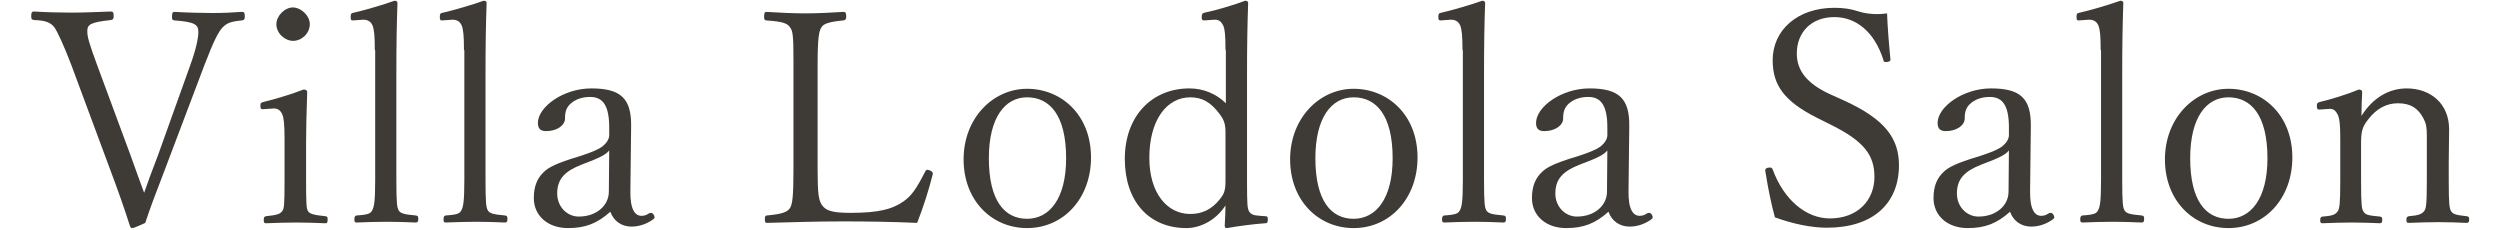 <svg enable-background="new 0 0 673 62" viewBox="0 0 673 62" xmlns="http://www.w3.org/2000/svg"><g fill="#3e3a35"><path d="m35.1 41.7c1.8 5 2.8 7.8 3.7 10.2 1-2.8 1.9-5.4 3.8-10.3l8.6-24c1.6-4.4 2.2-7.4 2.2-9 0-2-1-2.7-6.4-3.1-.6-.1-.7-.2-.7-1 0-1.1.2-1.3.7-1.3 3.4.2 7.3.3 10.1.3 3 0 5.2-.1 8-.3.6 0 .8.2.8 1.3 0 .7-.2.9-.8 1-3.2.3-4.1.8-5.2 1.9-1.1 1.2-2.3 3.4-4.9 10.2l-10.6 28c-2.9 7.5-4 10.5-5.3 14.4-3 1.4-3.3 1.4-3.6 1.4-.2 0-.3-.1-.5-.5-1.6-5-3-9-5.4-15.4l-10.4-28c-2.1-5.5-3.8-9.1-4.6-10.2-1-1.2-2.2-1.8-5.4-1.9-.6-.1-.8-.2-.8-1 0-1.1.2-1.3.8-1.3 3.1.2 6.9.3 10.2.3 3.1 0 7.5-.2 10.4-.3.6 0 .8.2.8 1.3 0 .7-.2.9-.8 1-5.5.6-6.3 1.2-6.3 3 0 1.5.4 3 2.6 9z"/><path d="m76.6 37.4c0-4-.2-5.6-.6-6.6-.5-1.1-1.2-1.6-2.3-1.6l-3 .2c-.5 0-.6-.2-.6-1 0-.7.2-.8 1-1 2.6-.6 7.6-2.1 10.6-3.3.6 0 1 .2 1 .7-.2 5.7-.3 10-.3 13.8v10c0 6.5.1 7.5.5 8.2s1.4 1.1 4.7 1.4c.5.1.6.2.6.9 0 .9-.2 1-.6 1-2.4-.1-5.4-.2-7.8-.2-2.5 0-5.8.1-8.2.2-.5 0-.6-.2-.6-1 0-.6.2-.8.6-.9 3.1-.3 3.8-.6 4.4-1.4.5-.6.6-1.8.6-8.2zm6.8-30.9c0 2.5-2.2 4.5-4.5 4.5-2.2 0-4.5-2-4.5-4.5 0-2.2 2.2-4.5 4.5-4.5 2.3.1 4.5 2.3 4.5 4.5z"/><path d="m100.9 13.5c0-4-.2-5.6-.6-6.6s-1.2-1.6-2.5-1.6l-2.8.2c-.5 0-.6-.2-.6-1s.2-1 .9-1.1c2.7-.6 7.8-2.1 10.9-3.2.5 0 .8.2.8.6-.2 5.5-.3 11.4-.3 19v28.6c0 6.5.2 7.4.6 8.2.5.8 1.2 1.1 4.6 1.4.6.1.7.2.7 1 0 .7-.2.9-.7.9-2.4-.1-5.3-.2-7.6-.2-2.6 0-5.8.1-8.3.2-.5 0-.6-.2-.6-.9s.2-.9.6-1c3.3-.2 3.8-.6 4.2-1.4.5-.9.8-2.3.8-8.2v-34.9z"/><path d="m124.9 13.5c0-4-.2-5.6-.6-6.6s-1.2-1.6-2.5-1.6l-2.8.2c-.5 0-.6-.2-.6-1s.2-1 .9-1.1c2.7-.6 7.8-2.1 10.9-3.2.5 0 .8.2.8.6-.2 5.5-.3 11.4-.3 19v28.6c0 6.5.2 7.4.6 8.2.5.8 1.2 1.1 4.6 1.4.6.1.7.2.7 1 0 .7-.2.9-.7.9-2.4-.1-5.3-.2-7.6-.2-2.6 0-5.8.1-8.3.2-.5 0-.6-.2-.6-.9s.2-.9.6-1c3.3-.2 3.8-.6 4.2-1.4.5-.9.8-2.3.8-8.2v-34.9z"/><path d="m169.7 51.3c-.1 5 1.2 6.8 3 6.8.7 0 1.3-.2 1.9-.6.3-.2.6-.2.7-.2.4 0 .9.6.9 1.2 0 .2-.1.3-.3.5-1.9 1.4-4 2-5.9 2-2.7 0-4.8-1.5-5.7-4-3.5 3.1-6.6 4.4-11.4 4.4-5.4 0-9.2-3.3-9.2-8.1 0-3.4 1.1-5.5 2.7-7 1.2-1.2 3.4-2.4 9.5-4.2 3.1-1 5.1-1.8 6.3-2.7 1-.8 1.8-1.9 1.8-3v-2.1c0-5.7-1.6-8.2-5.1-8.2-2.5 0-4.2.8-5.4 1.9-1 1-1.4 2-1.4 3.9 0 1.8-2.1 3.4-5.1 3.4-1.4 0-2.2-.6-2.2-2.2 0-4.3 6.8-9.3 14.4-9.3 7.9 0 10.8 2.7 10.7 10.2zm-5.7-10.8c-.9 1.1-2.3 1.9-7.4 3.8-4.6 1.8-6.6 3.9-6.6 7.8 0 3.6 2.7 6.2 5.8 6.2 4.8 0 8.1-3 8.1-6.7z"/><path d="m251.1 46.9c-1.1 4.4-2.6 9-4.2 13.1-6.9-.3-13.4-.4-19.9-.4s-13.8.2-20.5.4c-.5 0-.6-.2-.6-1s.2-1 .6-1c4.4-.4 5.4-1 6.1-1.9.7-1 1-2.9 1-10.5v-29.5c0-6.6-.2-7.8-.9-8.7-.7-1.1-1.9-1.6-6.4-1.9-.5-.1-.6-.2-.6-1 0-1.1.2-1.3.6-1.3 3.2.2 7.3.4 10.5.4 3.1 0 7.2-.2 10.2-.4.6 0 .8.2.8 1.3 0 .7-.2.9-.8 1-4.2.4-5.4 1-5.9 1.9-.6 1-1 2.5-1 10.1v28.1c0 6.7.3 8.2 1.1 9.5 1 1.5 2.5 2.2 7.7 2.2 7.7 0 11.3-1 14.2-3 2.2-1.5 3.5-3.3 5.9-8 .2-.4.4-.6.6-.6.6 0 1.5.5 1.5.9z"/><path d="m293.7 42.4c0 11-7.4 19-17.2 19-9.5 0-17.1-7.4-17.1-18.5s7.9-19 17.1-19 17.2 7 17.2 18.5zm-27.5.2c0 11.4 4.2 16.3 10.3 16.3 6 0 10.5-5.4 10.5-16.3 0-11.7-4.5-16.4-10.5-16.4s-10.3 5.5-10.3 16.4z"/><path d="m329.9 13.5c0-4.3-.2-5.7-.6-6.6-.6-1.2-1.2-1.6-2.3-1.6l-2.9.2c-.4 0-.6-.2-.6-.8 0-1 .2-1.1.8-1.3 3-.6 7.7-2 10.9-3.2.5 0 .8.2.8.6-.2 5.8-.3 11.4-.3 18.9v29.1c0 6.1.1 7.3.5 8 .4.8 1.1 1.2 3 1.3l1.4.1c.6 0 .7.2.7.9 0 .8-.2 1-.7 1-3.1.2-7.5.8-10.3 1.3-.5 0-.6-.2-.6-.7.1-2.2.2-3.5.2-5.4-2.4 3.8-6.6 6.1-10.5 6.1-10.1 0-16.6-7.2-16.6-18.6 0-11.7 7.4-19 17.4-19 3.8 0 7.3 1.5 9.8 4v-14.3zm0 22.1c0-2.2-.4-3.3-1.5-4.8-2.5-3.4-4.9-4.6-8-4.6-6.3 0-11 6.1-11 16.3 0 9.5 4.8 15.1 11 15.1 3.2 0 5.8-1.2 8-4 1.2-1.5 1.5-2.4 1.5-5z"/><path d="m381.6 42.4c0 11-7.4 19-17.2 19-9.5 0-17.1-7.4-17.1-18.5s7.9-19 17.1-19 17.2 7 17.2 18.5zm-27.5.2c0 11.4 4.2 16.3 10.3 16.3 6 0 10.5-5.4 10.5-16.3 0-11.7-4.5-16.4-10.5-16.4s-10.3 5.5-10.3 16.4z"/><path d="m393.7 13.5c0-4-.2-5.6-.6-6.6s-1.2-1.6-2.5-1.6l-2.8.2c-.5 0-.6-.2-.6-1s.2-1 .9-1.1c2.7-.6 7.8-2.1 10.9-3.2.5 0 .8.2.8.6-.2 5.5-.3 11.4-.3 19v28.6c0 6.5.2 7.4.6 8.2.5.8 1.2 1.1 4.6 1.4.6.1.7.2.7 1 0 .7-.2.9-.7.9-2.4-.1-5.3-.2-7.6-.2-2.6 0-5.8.1-8.3.2-.5 0-.6-.2-.6-.9s.2-.9.6-1c3.3-.2 3.8-.6 4.2-1.4.5-.9.8-2.3.8-8.2v-34.9z"/><path d="m438.4 51.3c-.1 5 1.2 6.8 3 6.8.7 0 1.3-.2 1.9-.6.3-.2.6-.2.7-.2.4 0 .9.6.9 1.2 0 .2-.1.3-.3.5-1.9 1.4-4 2-5.9 2-2.7 0-4.8-1.5-5.7-4-3.5 3.1-6.6 4.4-11.4 4.4-5.4 0-9.2-3.3-9.2-8.1 0-3.4 1.1-5.5 2.7-7 1.2-1.2 3.4-2.4 9.5-4.2 3.1-1 5.1-1.8 6.3-2.7 1-.8 1.8-1.9 1.8-3v-2.1c0-5.7-1.6-8.2-5.1-8.2-2.5 0-4.2.8-5.4 1.9-1 1-1.4 2-1.4 3.9 0 1.8-2.1 3.4-5.1 3.4-1.4 0-2.2-.6-2.2-2.2 0-4.3 6.8-9.3 14.4-9.3 7.9 0 10.8 2.7 10.7 10.2zm-5.7-10.8c-.9 1.1-2.3 1.9-7.4 3.8-4.6 1.8-6.6 3.9-6.6 7.8 0 3.6 2.7 6.2 5.8 6.2 4.8 0 8.1-3 8.1-6.7z"/><path d="m489.1 31.7c-8.7-4.4-11.9-8.7-11.9-15.5 0-8.1 6.7-14.1 16.6-14.1 2.5 0 4.5.3 6.6 1 1.5.5 3.4.7 5 .7 1 0 1.8-.1 2.6-.2.1 3.3.5 8.3.9 12.3v.2c0 .4-.5.6-1.3.6-.4 0-.6-.2-.6-.6-2.4-7.5-7.3-11.5-13.2-11.5-6.2 0-10.1 4.1-10.1 9.8 0 4.5 2.6 8 8.8 10.9l4 1.8c10.9 5 14.7 10.1 14.7 17.4 0 10.2-6.9 16.8-19.4 16.8-4.1 0-9.1-1-14-2.8-1-3.7-1.8-7.6-2.5-12l-.1-.6c0-.5.4-.8 1.2-.8.5 0 .6.1.8.5 3 8.2 9 13.2 15.4 13.2 7.4 0 12-4.8 12-11.2 0-5.9-2.9-9.6-11.5-13.9z"/><path d="m546.5 51.3c-.1 5 1.2 6.8 3 6.8.7 0 1.3-.2 1.9-.6.3-.2.6-.2.7-.2.4 0 .9.6.9 1.2 0 .2-.1.3-.3.5-1.9 1.4-4 2-5.9 2-2.7 0-4.8-1.5-5.7-4-3.5 3.1-6.6 4.4-11.4 4.4-5.4 0-9.2-3.3-9.2-8.1 0-3.4 1.1-5.5 2.7-7 1.2-1.2 3.4-2.4 9.5-4.2 3.1-1 5.1-1.8 6.3-2.7 1-.8 1.8-1.9 1.8-3v-2.1c0-5.7-1.6-8.2-5.1-8.2-2.5 0-4.2.8-5.4 1.9-1 1-1.4 2-1.4 3.9 0 1.8-2.1 3.4-5.1 3.4-1.4 0-2.2-.6-2.2-2.2 0-4.3 6.8-9.3 14.4-9.3 7.9 0 10.8 2.7 10.7 10.2zm-5.7-10.8c-.9 1.1-2.3 1.9-7.4 3.8-4.6 1.8-6.6 3.9-6.6 7.8 0 3.6 2.7 6.2 5.8 6.2 4.8 0 8.1-3 8.1-6.7z"/><path d="m565.5 13.5c0-4-.2-5.6-.6-6.6s-1.2-1.6-2.5-1.6l-2.8.2c-.5 0-.6-.2-.6-1s.2-1 .9-1.1c2.7-.6 7.8-2.1 10.9-3.2.5 0 .8.2.8.6-.2 5.5-.3 11.4-.3 19v28.6c0 6.5.2 7.4.6 8.2.5.8 1.2 1.1 4.6 1.4.6.1.7.2.7 1 0 .7-.2.9-.7.9-2.4-.1-5.3-.2-7.6-.2-2.6 0-5.8.1-8.3.2-.5 0-.6-.2-.6-.9s.2-.9.6-1c3.3-.2 3.8-.6 4.2-1.4.5-.9.8-2.3.8-8.2v-34.9z"/><path d="m617.1 42.4c0 11-7.4 19-17.2 19-9.5 0-17.1-7.4-17.1-18.5s7.9-19 17.1-19 17.2 7 17.2 18.5zm-27.5.2c0 11.4 4.2 16.3 10.3 16.3 6 0 10.5-5.4 10.5-16.3 0-11.7-4.5-16.4-10.5-16.4s-10.3 5.5-10.3 16.4z"/><path d="m624.4 29.5c-.6 0-.7-.2-.7-1.2 0-.5.2-.7 1-.9 2.6-.6 7.2-2 10.3-3.3.6 0 .9.3.9.7-.1 2.1-.2 4.3-.2 6.4 3.1-4.9 7.4-7.4 12.2-7.4 6.3 0 11.4 4 11.4 11 0 2.9-.1 6.8-.1 8.8v5c0 6.6.2 7.4.6 8.2.5.8 1.2 1.1 4.2 1.4.6.1.7.2.7.9s-.2.9-.7.9c-2.3-.1-5.1-.2-7.5-.2-2.6 0-5.5.1-8 .2-.6 0-.7-.2-.7-.9 0-.6.2-.8.7-.9 2.6-.2 3.5-.6 4.1-1.4.5-.7.7-1.5.7-8.2v-12.1c0-2.3-.2-3.3-.9-4.6-1.4-2.7-3.4-4.1-6.9-4.1-3 0-5.8 1.4-8.1 4.5-1.4 1.8-1.8 3-1.8 6.2v10.2c0 6.6.2 7.5.6 8.2.6.9 1.1 1.1 4.5 1.4.5.1.6.2.6.9s-.2.9-.6.9c-2.4-.1-5.1-.2-7.5-.2-2.6 0-5.6.1-8 .2-.5 0-.6-.2-.6-.9 0-.6.2-.8.6-.9 2.9-.2 3.5-.6 4.1-1.4.5-.7.7-2 .7-8.2v-11.2c0-4.1-.2-5.4-.6-6.5-.6-1.2-1.2-1.7-2.2-1.7z"/></g></svg>